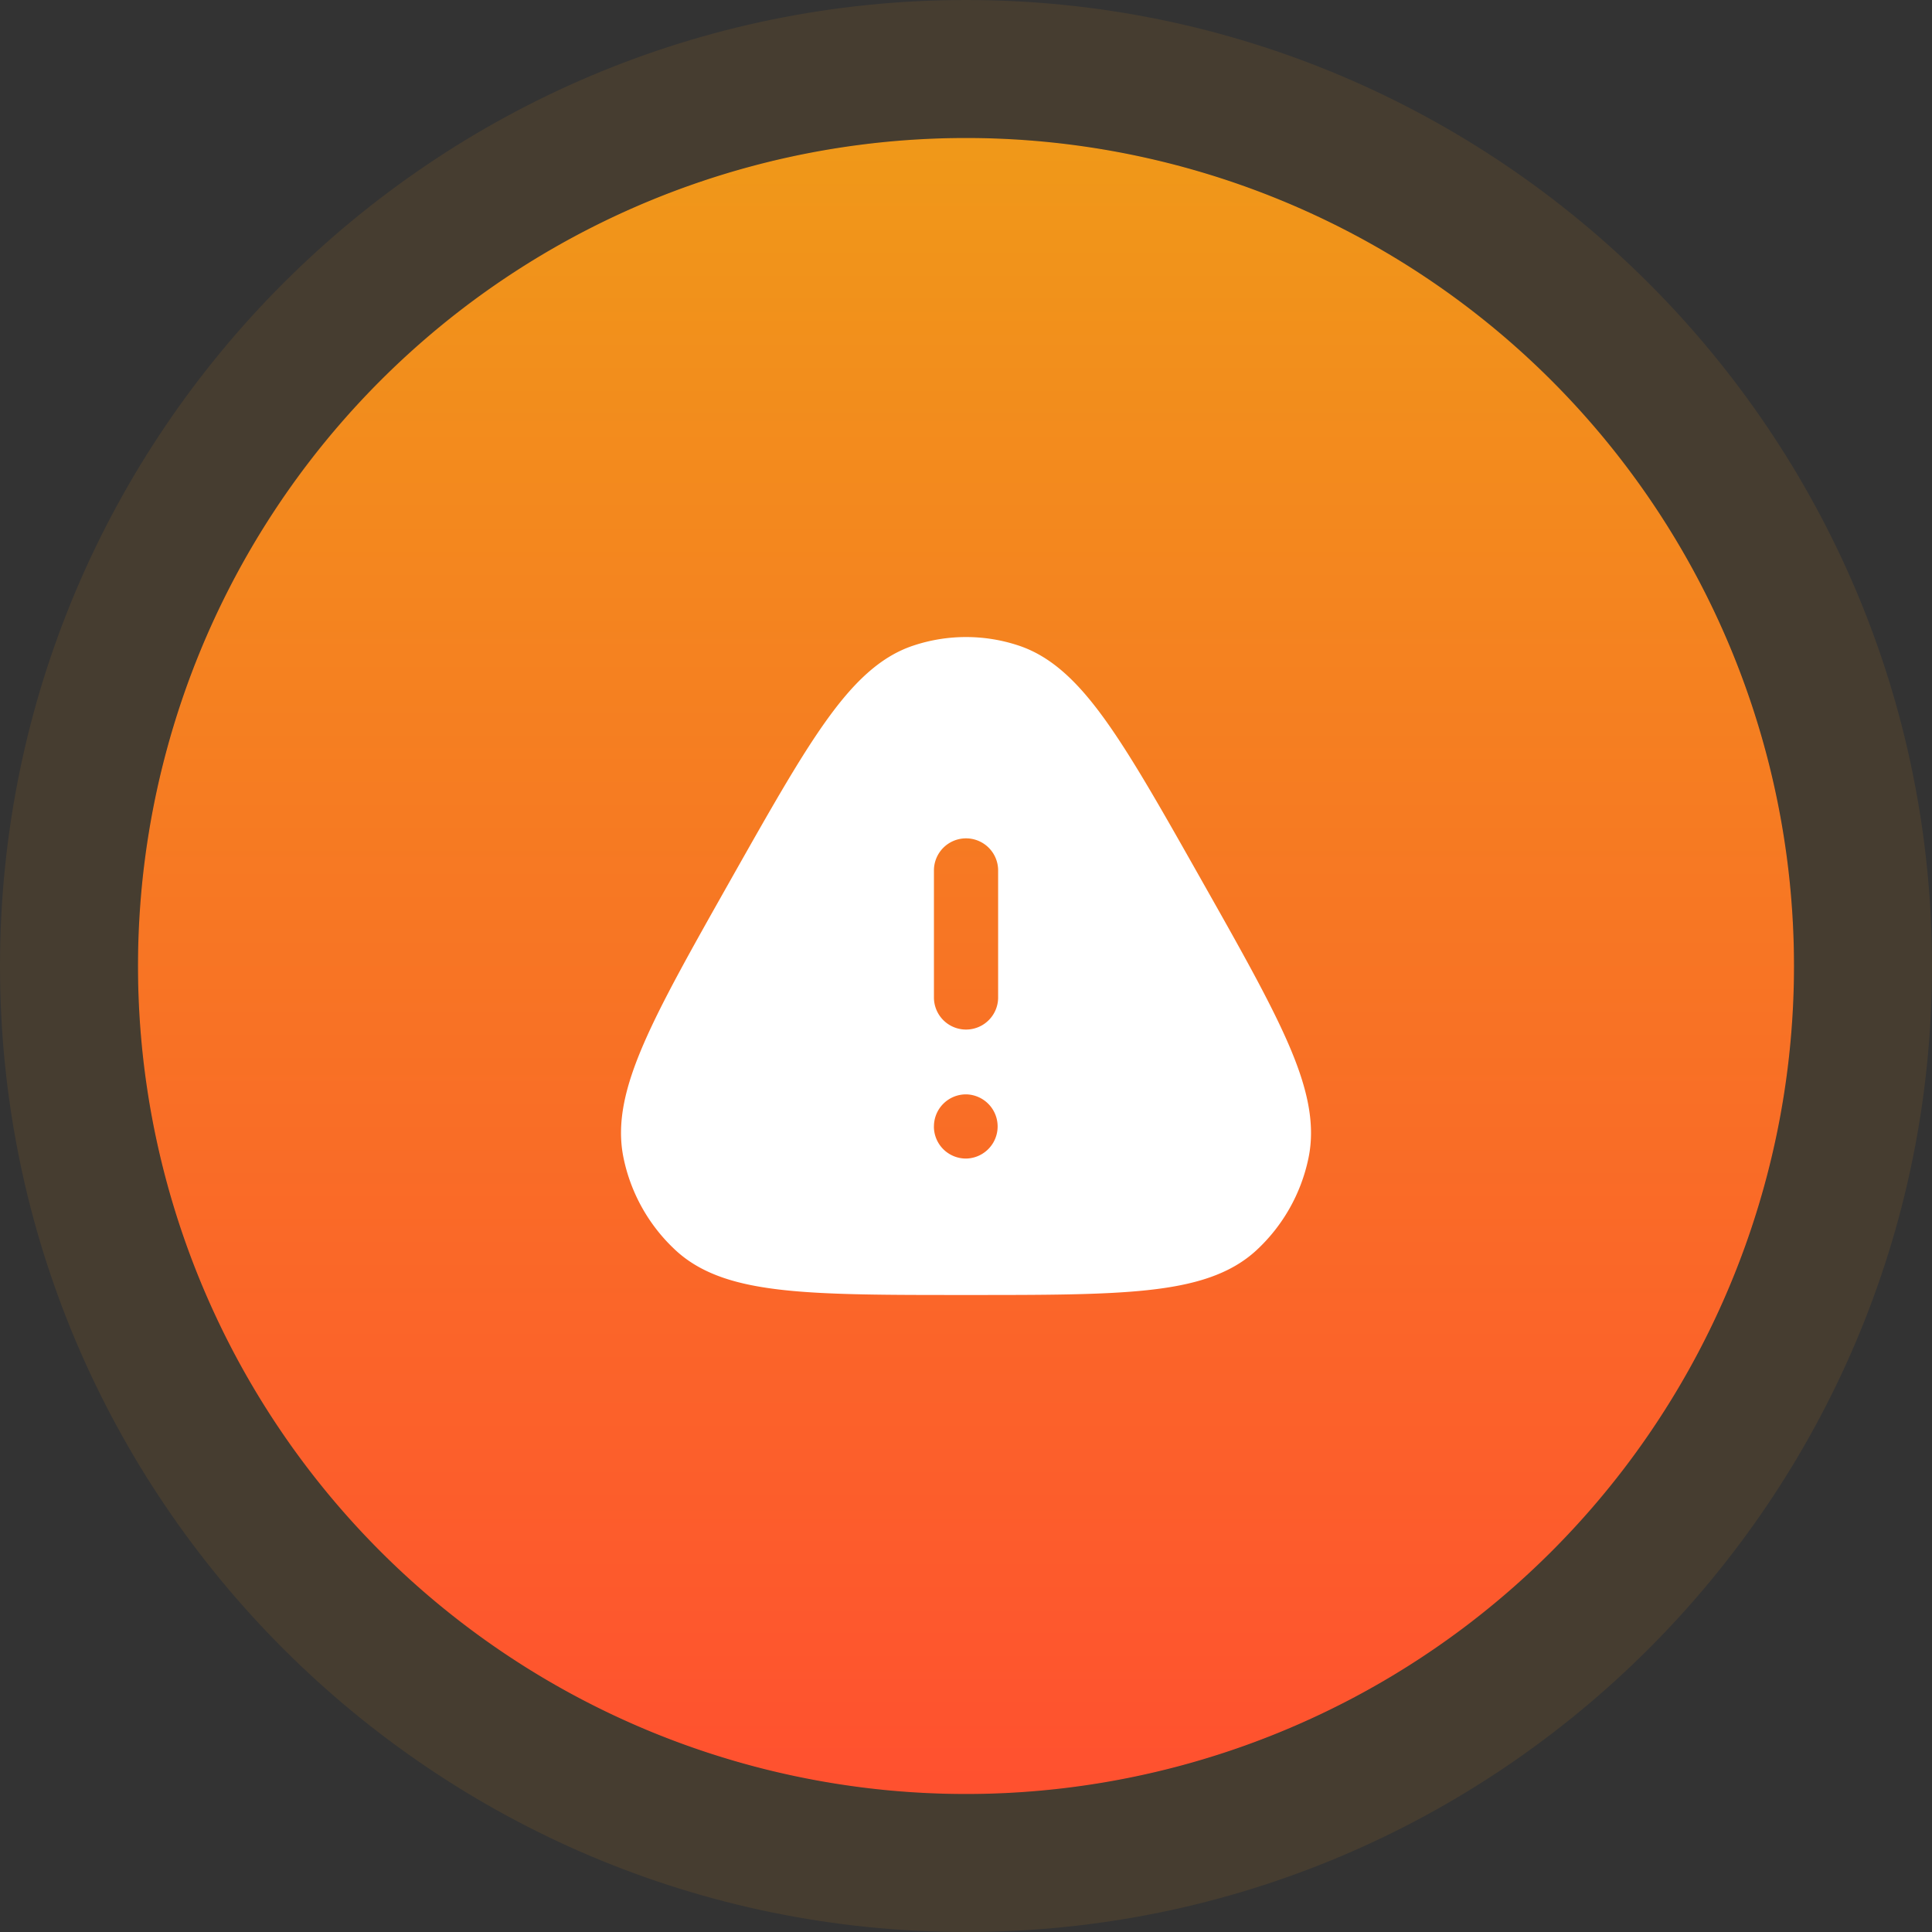 <svg xmlns="http://www.w3.org/2000/svg" xmlns:xlink="http://www.w3.org/1999/xlink" width="140" height="140" viewBox="0 0 140 140">
  <rect x="0" y="0" width="140" height="140" fill="#333333" stroke="none"/>
  <defs>
    <linearGradient id="linear-gradient" x1="0.5" x2="0.5" y2="1" gradientUnits="objectBoundingBox">
      <stop offset="0" stop-color="#f09819"/>
      <stop offset="1" stop-color="#ff512f"/>
    </linearGradient>
    <clipPath id="clip-path">
      <rect id="Rectangle_18103" data-name="Rectangle 18103" width="50" height="50" transform="translate(935 455)" fill="#fff"/>
    </clipPath>
  </defs>
  <g id="icon-warning" transform="translate(-890 -410)">
    <g id="Path_453224" data-name="Path 453224" transform="translate(900 420)" fill="url(#linear-gradient)">
      <path d="M60,0A60,60,0,1,1,0,60,60,60,0,0,1,60,0Z" stroke="none"/>
      <path d="M 60 0 C 26.863 0 0 26.863 0 60 C 0 93.137 26.863 120 60 120 C 93.137 120 120 93.137 120 60 C 120 26.863 93.137 0 60 0 M 60 -10 C 98.598 -10 130 21.402 130 60 C 130 98.598 98.598 130 60 130 C 21.402 130 -10 98.598 -10 60 C -10 21.402 21.402 -10 60 -10 Z" stroke="none" fill="rgba(240,151,25,0.1)"/>
    </g>
    <g id="Mask_Group_597" data-name="Mask Group 597" clip-path="url(#clip-path)">
      <path id="warning" d="M24.1,4.686a12.081,12.081,0,0,1,7.619,0c2.465.818,4.4,2.759,6.345,5.486s4.08,6.507,6.84,11.392l.108.192c2.761,4.885,4.9,8.675,6.237,11.748s2.009,5.754,1.476,8.315a12.577,12.577,0,0,1-3.787,6.7c-1.922,1.768-4.54,2.514-7.835,2.872-3.277.356-7.564.356-13.081.356h-.227c-5.517,0-9.8,0-13.081-.356-3.3-.358-5.913-1.1-7.835-2.872a12.576,12.576,0,0,1-3.787-6.7c-.533-2.561.135-5.227,1.476-8.315S8.043,26.641,10.8,21.756l.108-.192c2.761-4.885,4.9-8.674,6.84-11.392S21.632,5.5,24.1,4.686Zm1.484,34.849A2.32,2.32,0,0,1,27.9,37.209h.021a2.326,2.326,0,0,1,0,4.651H27.9A2.32,2.32,0,0,1,25.581,39.535Zm0-9.3a2.326,2.326,0,0,0,4.651,0v-9.3a2.326,2.326,0,0,0-4.651,0Z" transform="translate(932.093 452.093)" fill="#fff" fill-rule="evenodd"/>
    </g>
  </g>
</svg>
